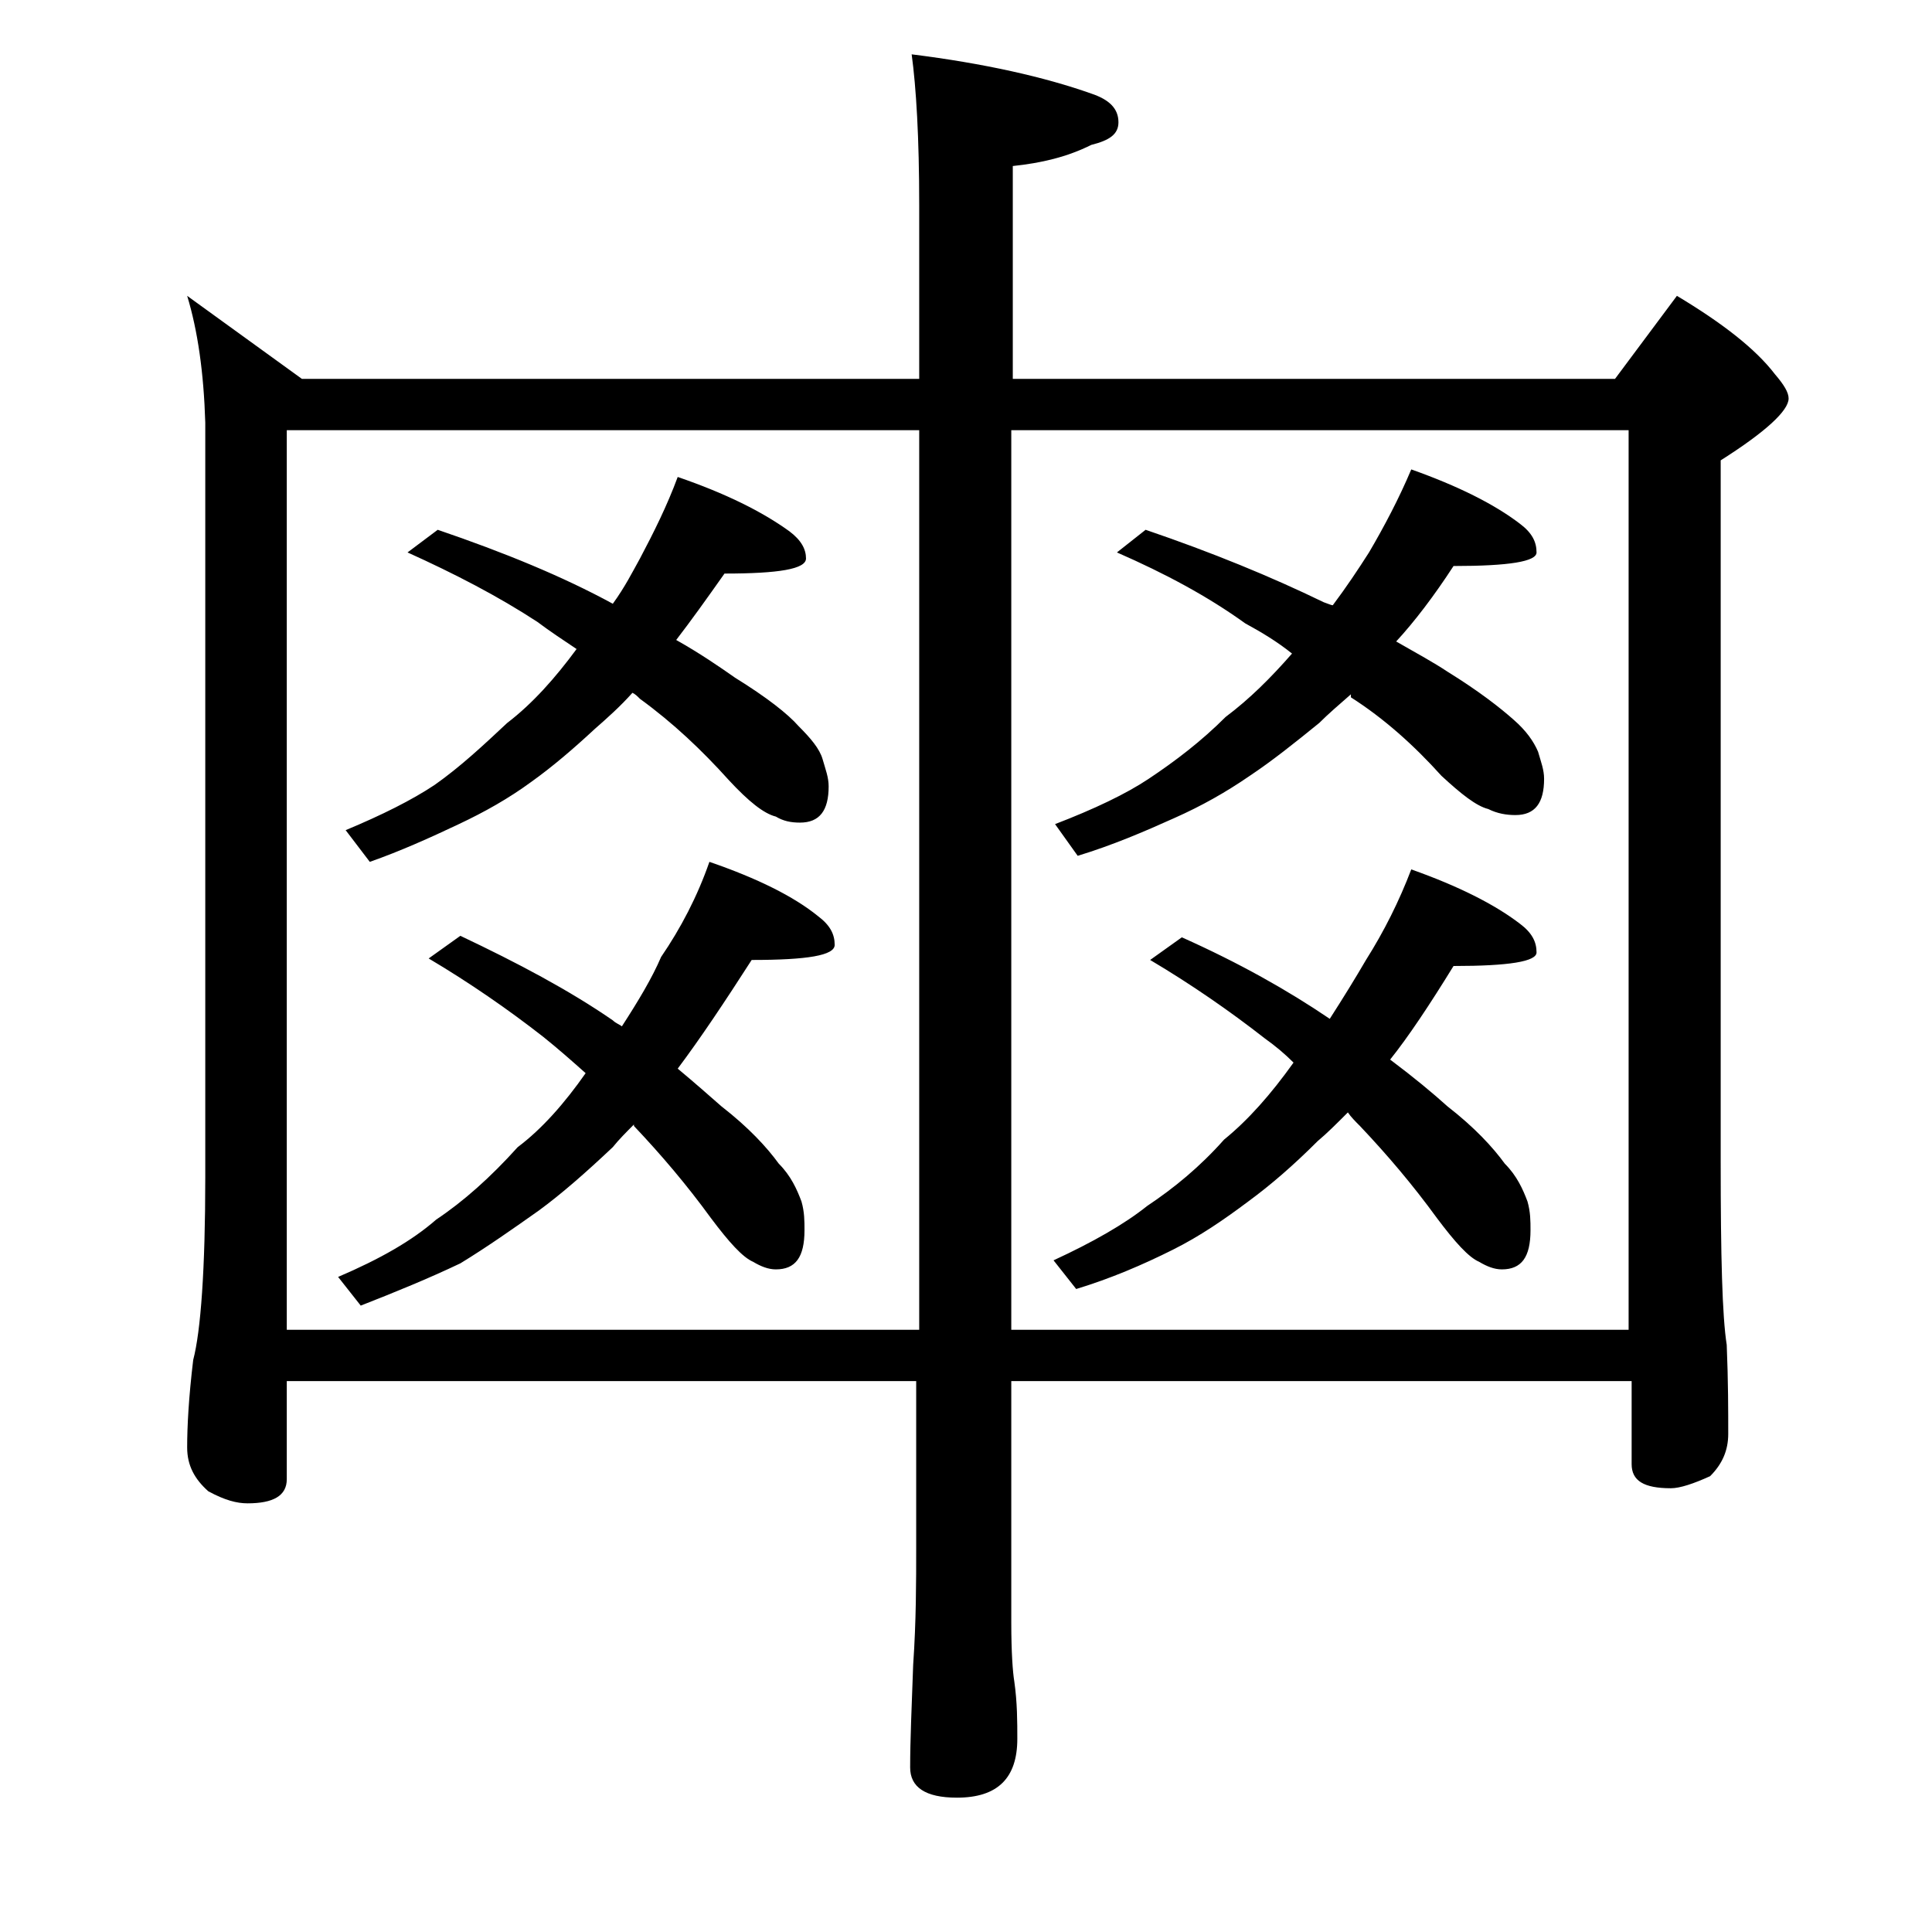 <?xml version="1.0" encoding="utf-8"?>
<!-- Generator: Adobe Illustrator 18.0.0, SVG Export Plug-In . SVG Version: 6.00 Build 0)  -->
<!DOCTYPE svg PUBLIC "-//W3C//DTD SVG 1.1//EN" "http://www.w3.org/Graphics/SVG/1.1/DTD/svg11.dtd">
<svg version="1.1" id="Layer_1" xmlns="http://www.w3.org/2000/svg" xmlns:xlink="http://www.w3.org/1999/xlink" x="0px" y="0px"
	 viewBox="0 0 128 128" enable-background="new 0 0 128 128" xml:space="preserve">
<path d="M12.4,19.6l7.6,5.5h40.9V13.6c0-4.5-0.2-7.8-0.5-10c4.8,0.6,8.8,1.5,11.9,2.6c1.2,0.4,1.8,1,1.8,1.9c0,0.8-0.6,1.2-1.8,1.5
	c-1.6,0.8-3.3,1.2-5.2,1.4v14.1h39.9l4.1-5.5c3,1.8,5.2,3.5,6.5,5.2c0.6,0.7,0.9,1.2,0.9,1.6c0,0.8-1.5,2.2-4.5,4.1v46.5
	c0,6.2,0.1,10.2,0.4,12.1c0.1,2.4,0.1,4.4,0.1,5.9c0,1.1-0.4,2-1.2,2.8c-1.1,0.5-2,0.8-2.6,0.8c-1.8,0-2.6-0.5-2.6-1.6v-5.5H67v16
	c0,2,0.1,3.3,0.2,3.9c0.2,1.4,0.2,2.7,0.2,3.8c0,2.6-1.3,3.9-4,3.9c-2.1,0-3.1-0.7-3.1-2c0-1.8,0.1-4,0.2-6.8
	c0.2-2.9,0.2-5.5,0.2-7.8v-11H19V98c0,1.1-0.9,1.6-2.6,1.6c-0.7,0-1.5-0.2-2.6-0.8c-0.9-0.8-1.4-1.7-1.4-2.9c0-1.4,0.1-3.3,0.4-5.8
	c0.5-1.9,0.8-6,0.8-12.1V28C13.5,24.7,13.1,21.9,12.4,19.6z M19,88.1h41.9V28.5H19V88.1z M47,57.1c3.2,1.1,5.6,2.3,7.2,3.6
	c0.8,0.6,1.1,1.2,1.1,1.9c0,0.7-1.8,1-5.5,1c-1.8,2.8-3.4,5.2-4.9,7.2c1.2,1,2.1,1.8,2.9,2.5c1.8,1.4,3,2.7,3.8,3.8
	c0.8,0.8,1.2,1.7,1.5,2.5c0.2,0.7,0.2,1.3,0.2,1.9c0,1.8-0.6,2.6-1.9,2.6c-0.5,0-1-0.2-1.5-0.5c-0.7-0.3-1.6-1.3-2.8-2.9
	c-1.6-2.2-3.3-4.2-5.1-6.1L42,74.5c-0.5,0.5-1,1-1.4,1.5c-1.8,1.7-3.4,3.1-4.9,4.2c-1.7,1.2-3.4,2.4-5.2,3.5c-2.1,1-4.3,1.9-6.6,2.8
	l-1.5-1.9c2.8-1.2,4.9-2.4,6.5-3.8c1.8-1.2,3.6-2.8,5.4-4.8c1.6-1.2,3.1-2.9,4.5-4.9c-0.9-0.8-1.8-1.6-2.8-2.4
	c-2.3-1.8-4.9-3.6-7.6-5.2l2.1-1.5c3.8,1.8,7.2,3.6,10.1,5.6c0.2,0.2,0.5,0.3,0.6,0.4c1.1-1.7,2-3.2,2.6-4.6
	C45.1,61.5,46.2,59.4,47,57.1z M44.9,31.6c3.2,1.1,5.6,2.3,7.4,3.6c0.8,0.6,1.1,1.2,1.1,1.8c0,0.7-1.8,1-5.4,1
	c-1.2,1.7-2.2,3.1-3.2,4.4c1.6,0.9,2.9,1.8,3.9,2.5c2.1,1.3,3.5,2.4,4.2,3.2c0.8,0.8,1.4,1.5,1.6,2.2c0.2,0.7,0.4,1.2,0.4,1.8
	c0,1.6-0.6,2.4-1.9,2.4c-0.6,0-1.1-0.1-1.6-0.4c-0.8-0.2-1.8-1-3.1-2.4c-1.8-2-3.7-3.8-5.9-5.4c-0.2-0.2-0.3-0.3-0.5-0.4
	c-0.8,0.9-1.7,1.7-2.5,2.4c-1.4,1.3-2.8,2.5-4.2,3.5c-1.5,1.1-3.1,2-4.8,2.8c-1.9,0.9-3.9,1.8-5.9,2.5L22.9,55c2.4-1,4.4-2,5.9-3
	c1.7-1.2,3.2-2.6,4.8-4.1c1.7-1.3,3.2-3,4.6-4.9c-0.9-0.6-1.8-1.2-2.6-1.8c-2.6-1.7-5.5-3.2-8.6-4.6l2-1.5c4.4,1.5,8.3,3.1,11.6,4.9
	c0.8-1.1,1.3-2.1,1.8-3C43.3,35.3,44.2,33.5,44.9,31.6z M67,28.5v59.6h40.9V28.5H67z M93.5,31.1c3.1,1.1,5.5,2.3,7.2,3.6
	c0.8,0.6,1.1,1.2,1.1,1.9c0,0.6-1.8,0.9-5.5,0.9c-1.3,2-2.6,3.7-3.8,5c1.4,0.8,2.5,1.4,3.4,2c2.1,1.3,3.5,2.4,4.4,3.2
	c0.8,0.7,1.3,1.4,1.6,2.1c0.2,0.7,0.4,1.2,0.4,1.8c0,1.6-0.6,2.4-1.9,2.4c-0.6,0-1.2-0.1-1.8-0.4c-0.8-0.2-1.8-1-3.1-2.2
	c-1.8-2-3.8-3.8-6-5.2L89.5,46c-0.8,0.7-1.5,1.3-2.1,1.9c-1.6,1.3-3.1,2.5-4.6,3.5c-1.6,1.1-3.2,2-5,2.8c-2,0.9-4.1,1.8-6.4,2.5
	l-1.5-2.1c2.6-1,4.7-2,6.2-3c1.8-1.2,3.5-2.5,5.1-4.1c1.6-1.2,3-2.6,4.4-4.2c-1-0.8-2-1.4-3.1-2C80,39.5,77.2,38,74,36.6l1.9-1.5
	c4.4,1.5,8.3,3.1,11.8,4.8c0.3,0.1,0.5,0.2,0.6,0.2c0.9-1.2,1.7-2.4,2.4-3.5C91.7,34.9,92.7,33,93.5,31.1z M93.5,57.6
	c3.1,1.1,5.5,2.3,7.2,3.6c0.8,0.6,1.1,1.2,1.1,1.9c0,0.6-1.8,0.9-5.5,0.9c-1.6,2.6-3,4.7-4.2,6.2c1.6,1.2,2.8,2.2,3.8,3.1
	c1.8,1.4,3,2.7,3.8,3.8c0.8,0.8,1.2,1.7,1.5,2.5c0.2,0.7,0.2,1.3,0.2,1.9c0,1.8-0.6,2.6-1.9,2.6c-0.5,0-1-0.2-1.5-0.5
	c-0.7-0.3-1.6-1.3-2.8-2.9c-1.6-2.2-3.3-4.2-5.1-6.1c-0.3-0.3-0.6-0.6-0.8-0.9c-0.8,0.8-1.4,1.4-2,1.9c-1.6,1.6-3.1,2.9-4.6,4
	c-1.6,1.2-3.2,2.3-5,3.2c-2,1-4.1,1.9-6.4,2.6l-1.5-1.9c2.6-1.2,4.7-2.4,6.2-3.6c1.8-1.2,3.5-2.6,5.1-4.4c1.6-1.3,3.1-3,4.6-5.1
	c-0.6-0.6-1.2-1.1-1.9-1.6c-2.3-1.8-4.9-3.6-7.6-5.2l2.1-1.5c3.8,1.7,7,3.5,9.8,5.4c0.9-1.4,1.7-2.7,2.4-3.9
	C91.7,61.7,92.7,59.7,93.5,57.6z"/>
</svg>
